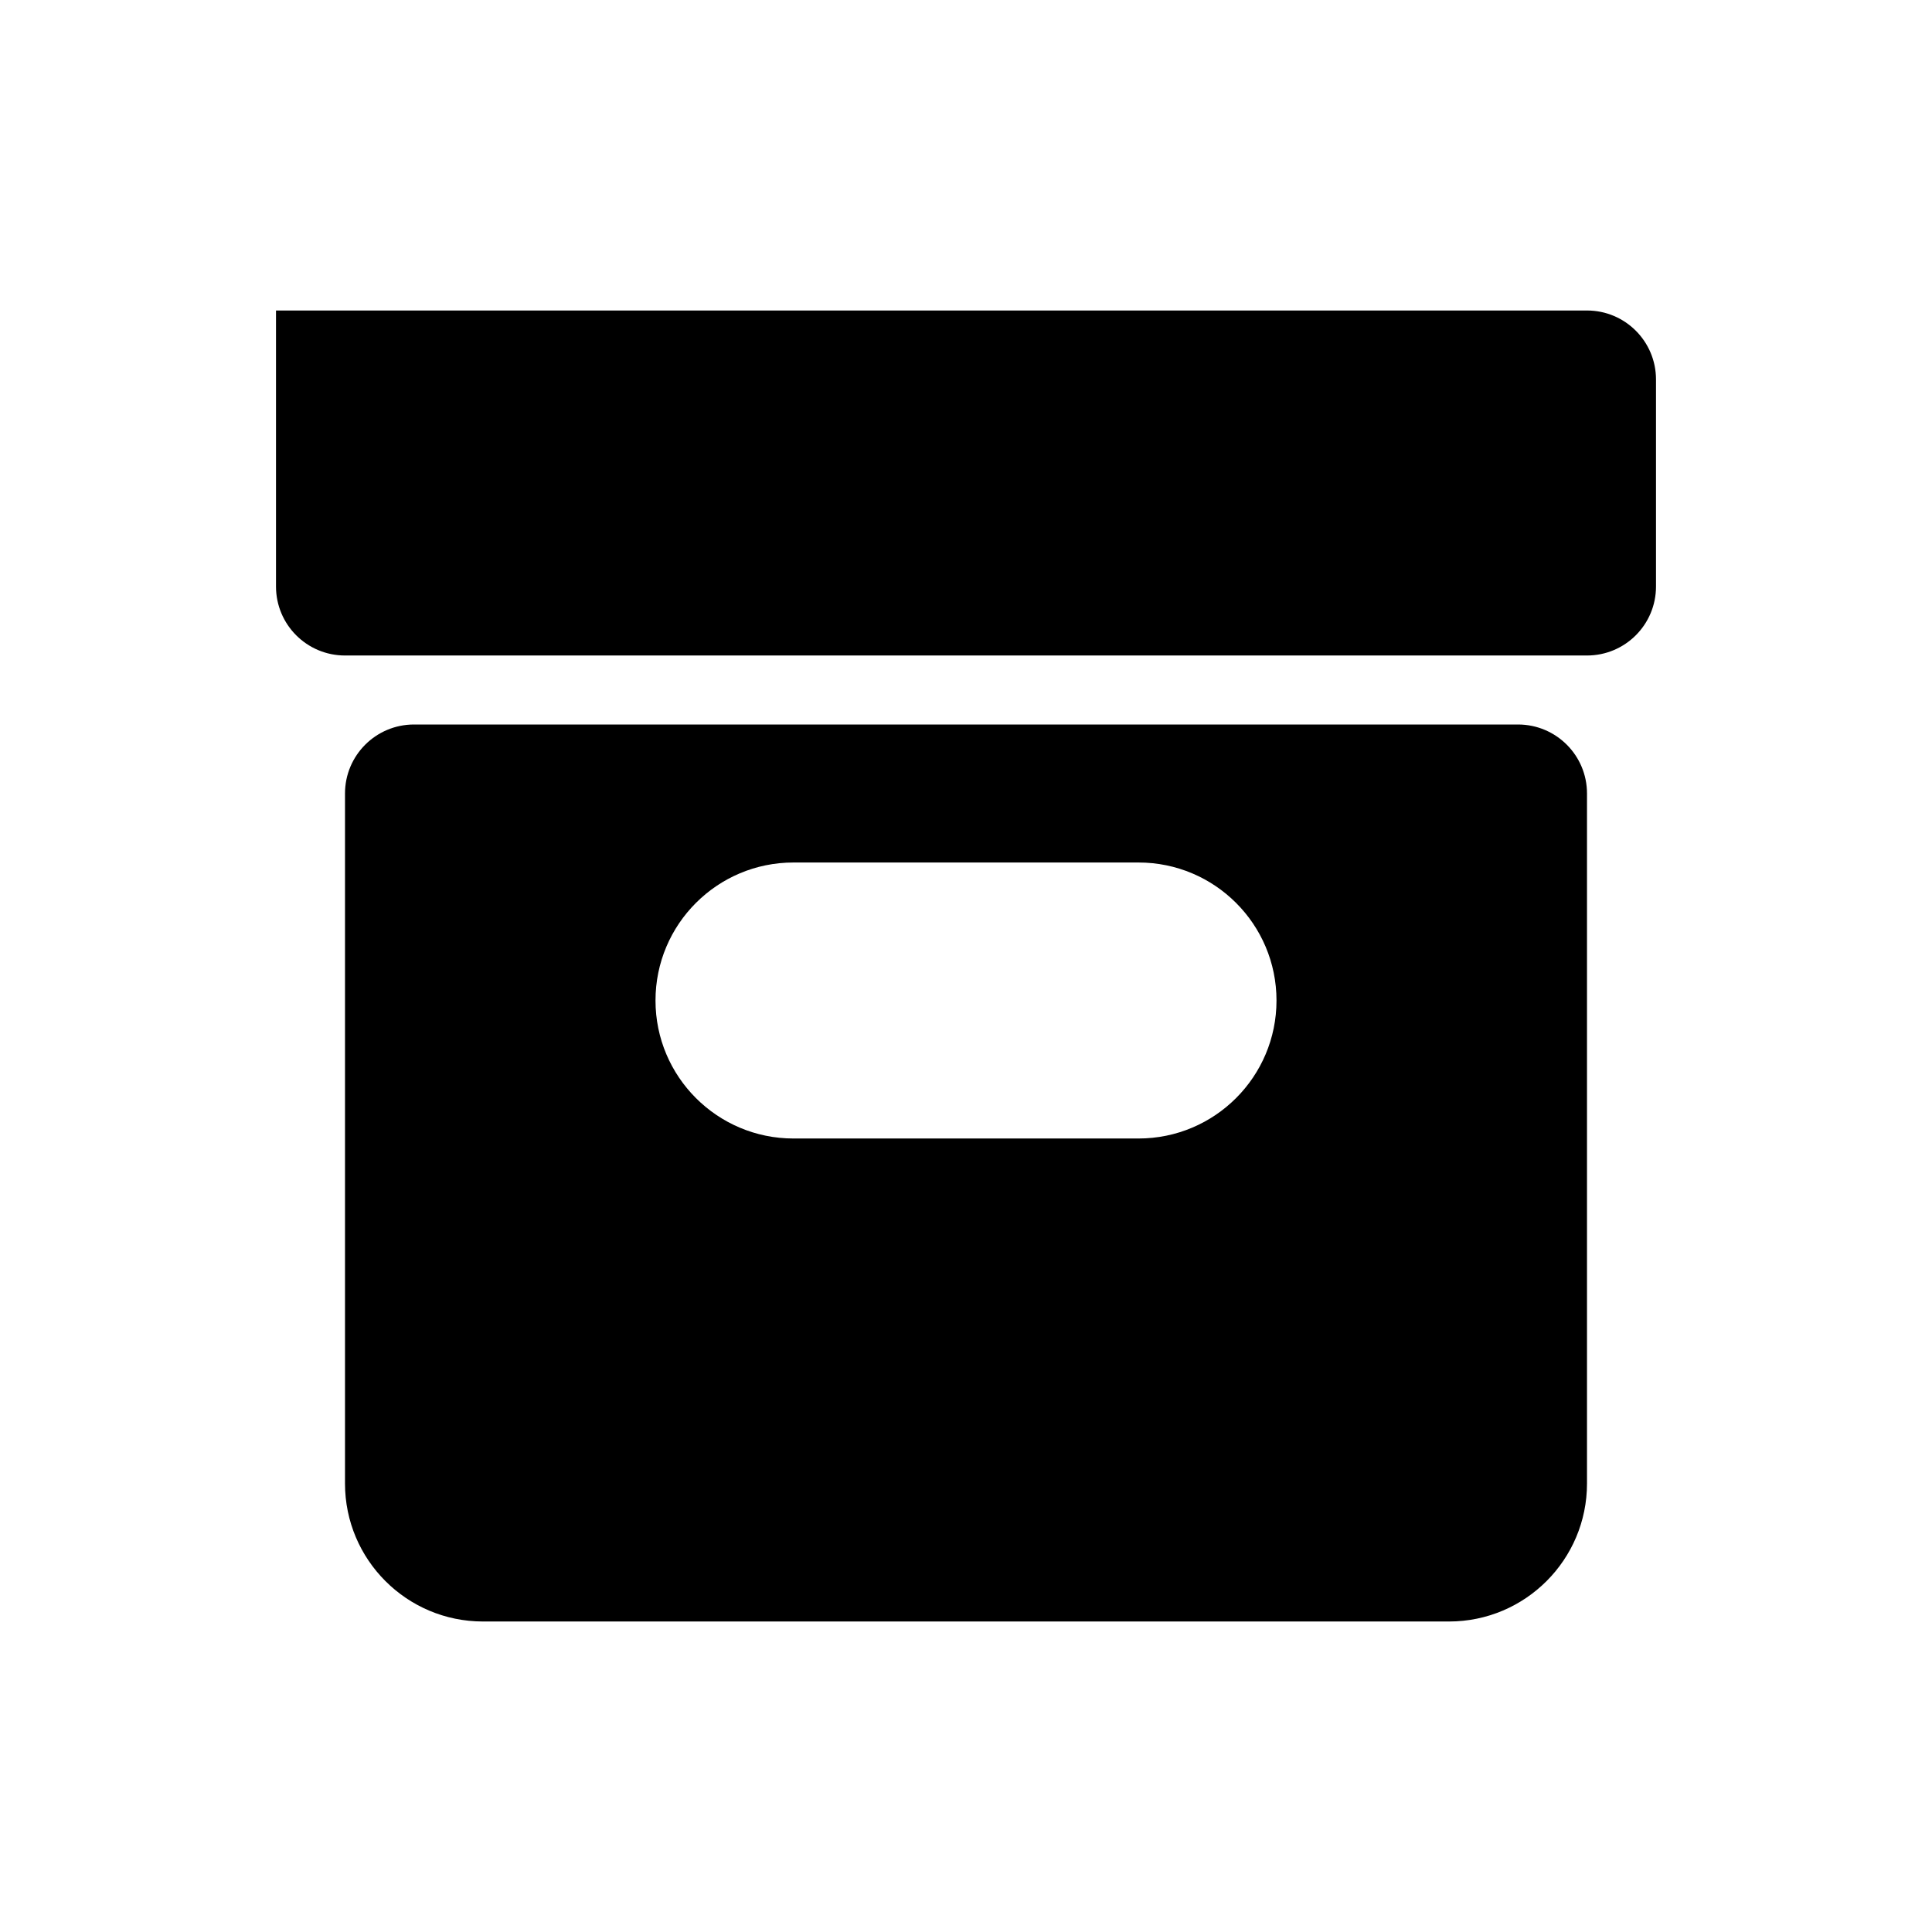 <svg xmlns="http://www.w3.org/2000/svg" width="56" height="56" viewBox="0 0 56 56">
  <path fill-rule="evenodd" d="M2 0L38 0C39.105-2.02906125e-16 40 .895 40 2L40 8C40 9.105 39.105 10 38 10L2 10C.895 10 1.3527075e-16 9.105 0 8L0 2C-1.3527075e-16.895.895 2.02906125e-16 2 0zM4 12L36 12C37.105 12 38 12.895 38 14L38 34C38 36.209 36.209 38 34 38L6 38C3.791 38 2 36.209 2 34L2 14C2 12.895 2.895 12 4 12zM15 16C12.791 16 11 17.791 11 20 11 22.209 12.791 24 15 24L25 24C27.209 24 29 22.209 29 20 29 17.791 27.209 16 25 16L15 16z" transform="translate(8 9)"/>
</svg>
